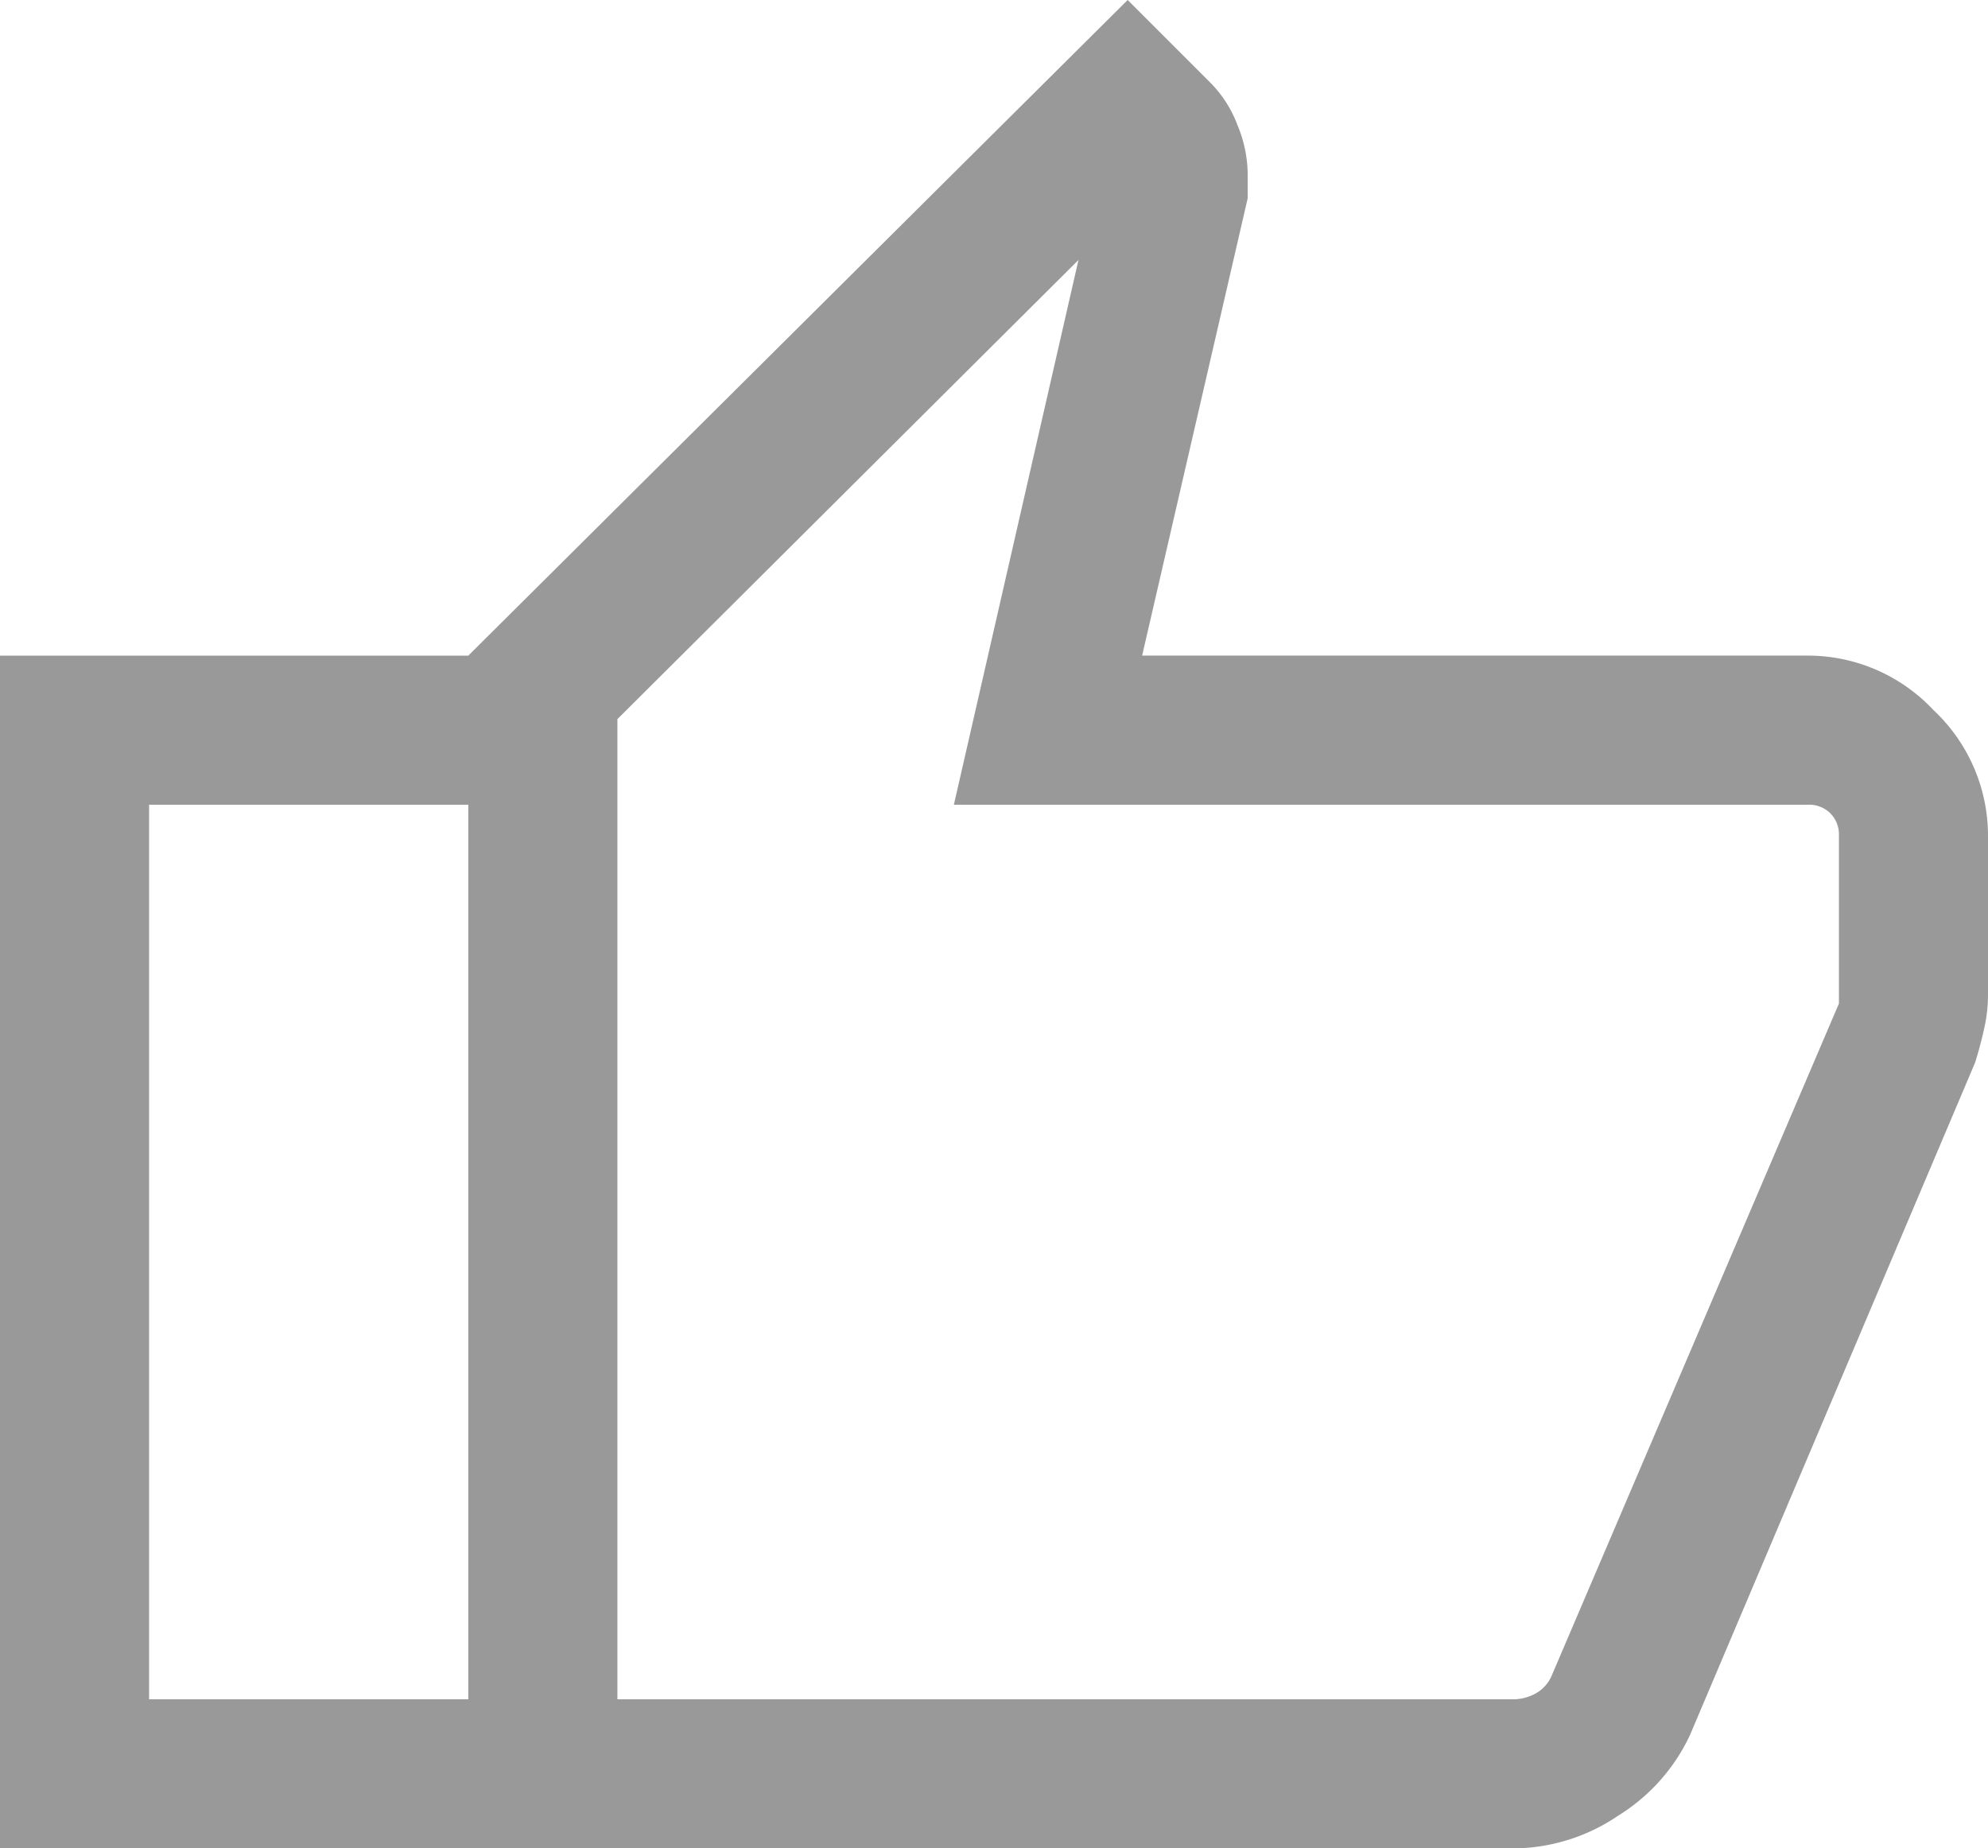 <?xml version="1.0" encoding="UTF-8"?>
<svg xmlns="http://www.w3.org/2000/svg" width="60" height="55.788" viewBox="0 0 60 55.788">
  <path d="M145.692-828.052H114.134v-36l19.9-19.788,2.538,2.538a3.639,3.639,0,0,1,.776,1.237,3.914,3.914,0,0,1,.308,1.451v.761l-3.185,13.8h20.1a5.2,5.2,0,0,1,3.781,1.642A5.2,5.2,0,0,1,160-858.629v4.846a4.634,4.634,0,0,1-.121,1.01q-.121.542-.271,1.01l-8.6,20.284a5.691,5.691,0,0,1-2.163,2.435A5.686,5.686,0,0,1,145.692-828.052Zm-27.058-4.5h27.058a1.4,1.4,0,0,0,.649-.173,1.116,1.116,0,0,0,.506-.577l8.654-20.25v-5.077a.9.9,0,0,0-.26-.664.9.9,0,0,0-.664-.259H128.789l3.761-16.442-13.916,13.858Zm0-29.584v0Zm-4.5-1.916v4.5H104.5v27h9.634v4.5H100v-36Z" transform="translate(-100 883.84)" opacity="0.4"></path>
</svg>
